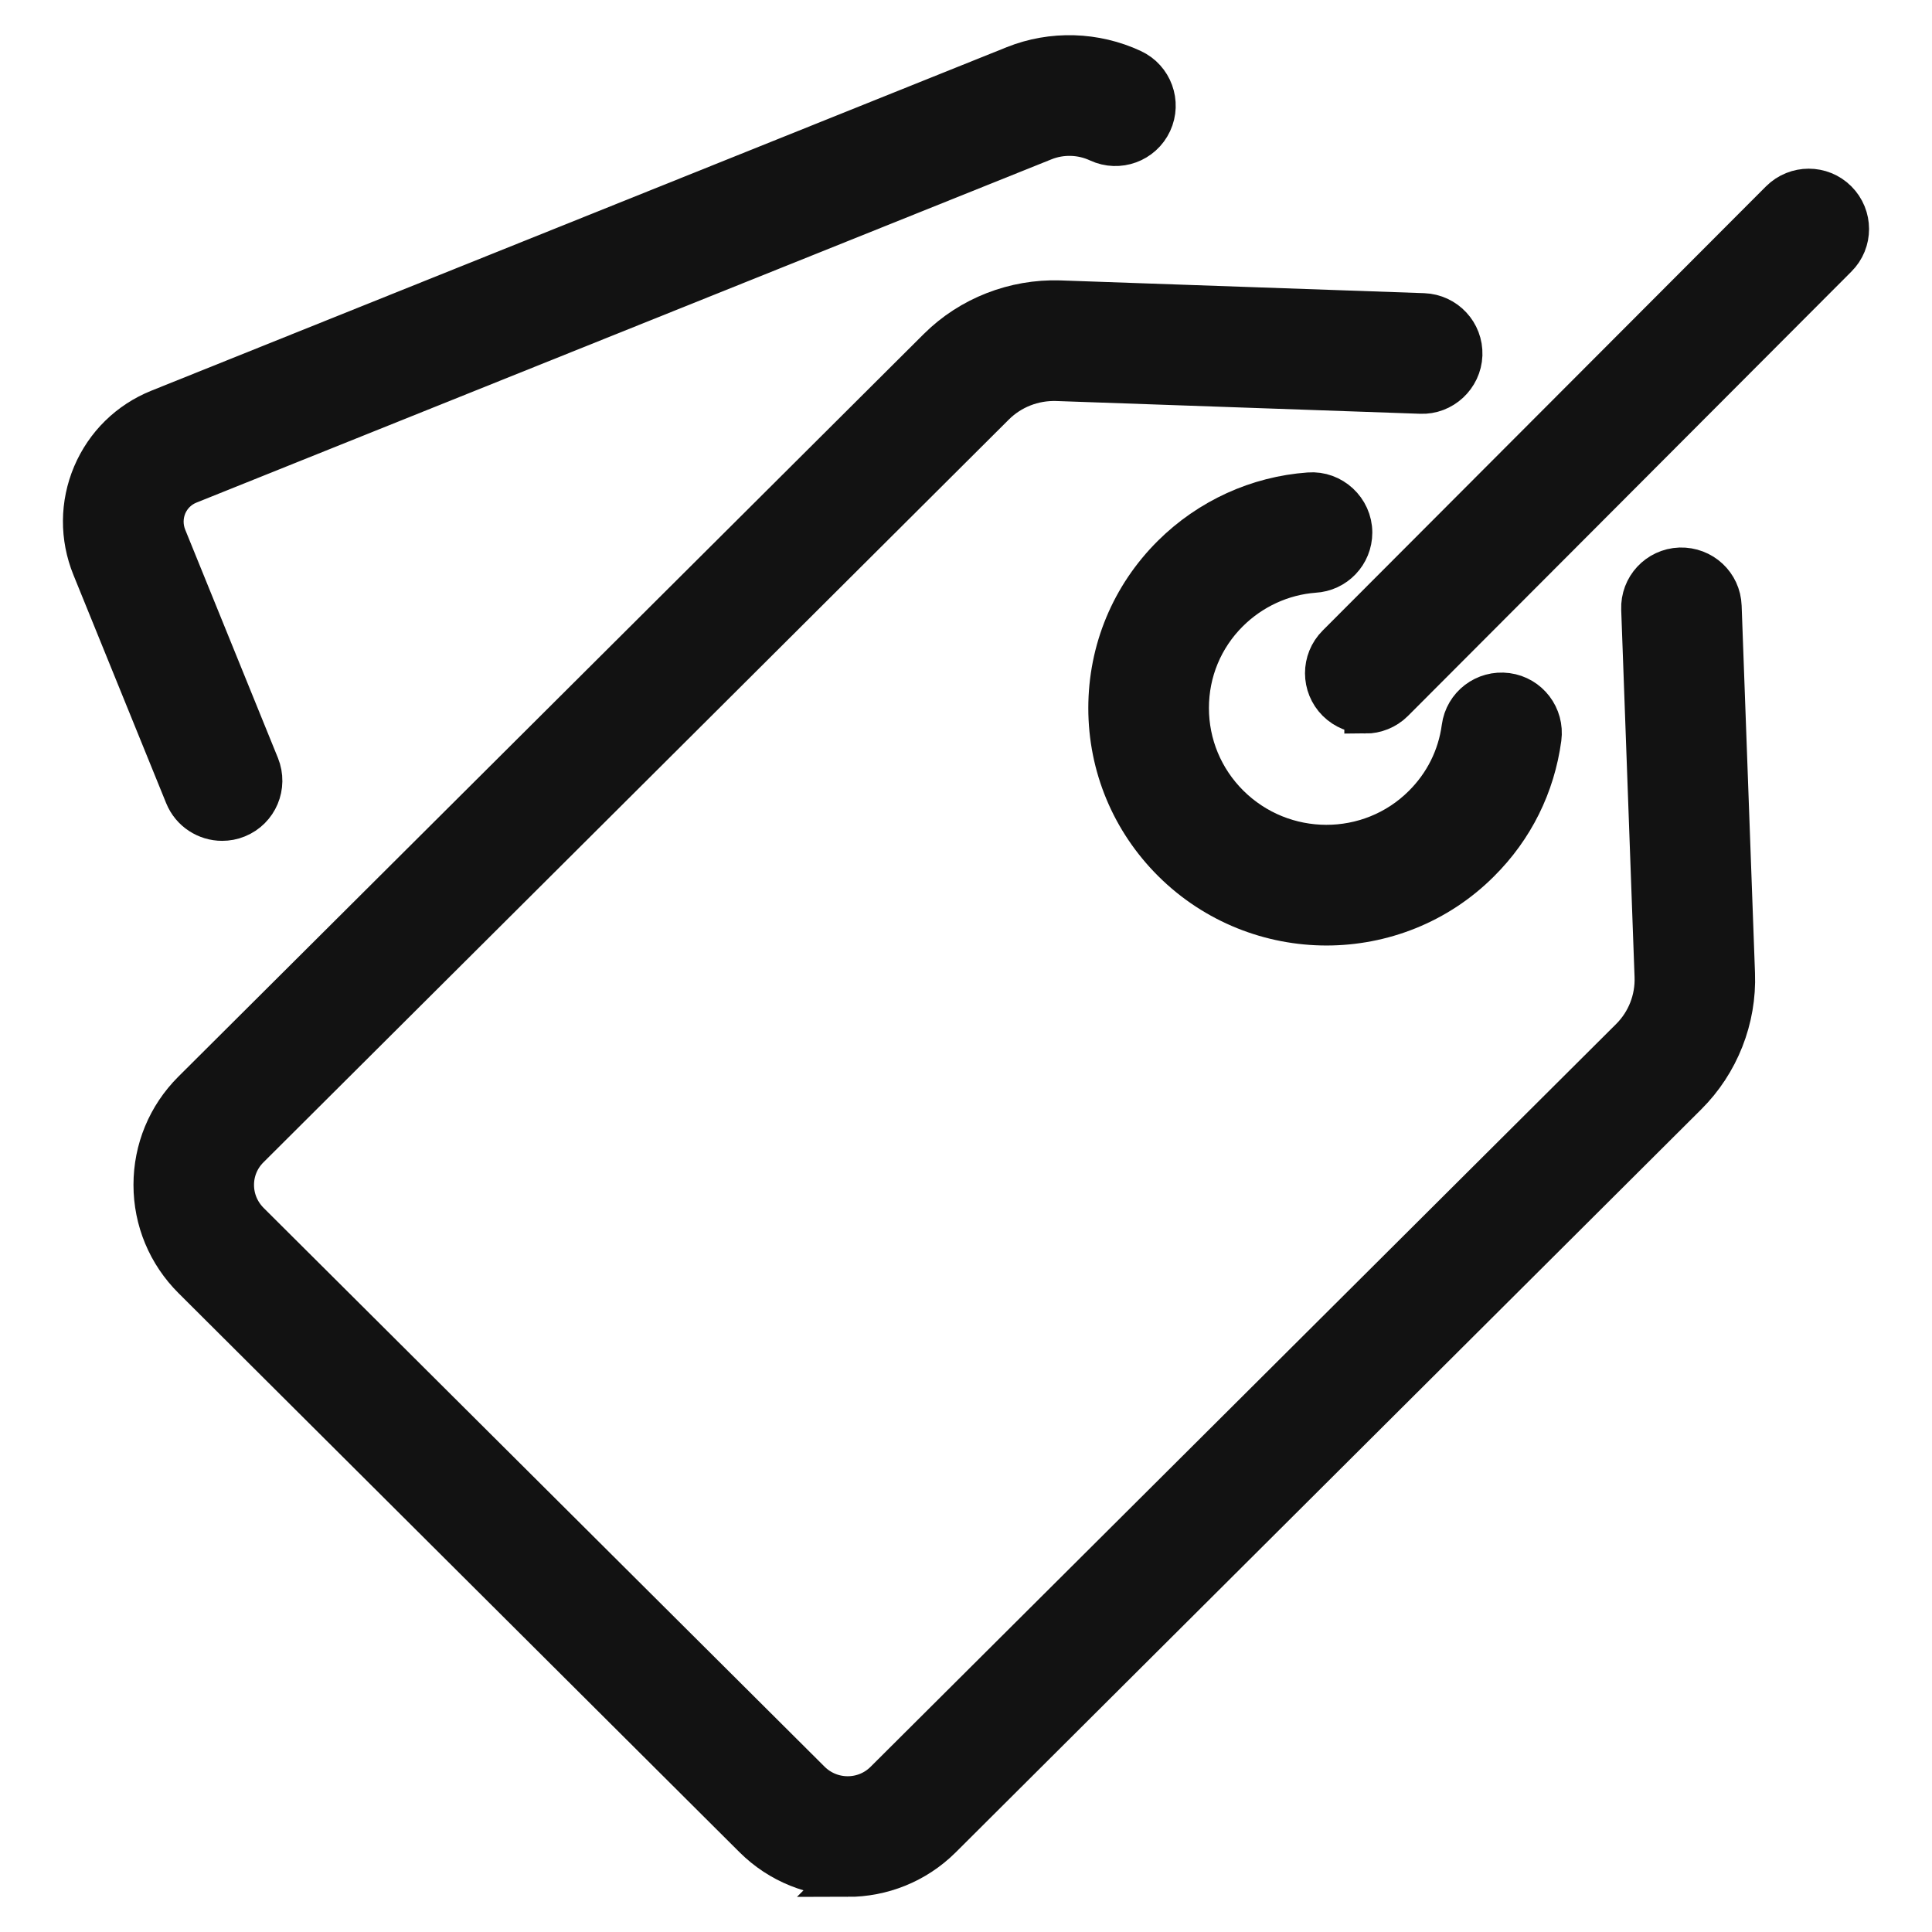 <svg width="23" height="23" viewBox="0 0 23 23" fill="none" xmlns="http://www.w3.org/2000/svg">
<g id="icon fastpris">
<path id="Vector" d="M10.092 22.331C9.689 22.331 9.285 22.178 8.978 21.871L2.302 15.218C2.004 14.921 1.839 14.525 1.839 14.105C1.839 13.687 2.002 13.292 2.298 12.996L11.175 4.152C11.554 3.775 12.08 3.572 12.613 3.588L16.946 3.74C17.205 3.75 17.407 3.966 17.398 4.225C17.388 4.483 17.168 4.687 16.913 4.676L12.58 4.524C12.299 4.516 12.032 4.621 11.835 4.816L2.959 13.661C2.84 13.78 2.774 13.938 2.774 14.106C2.774 14.276 2.841 14.435 2.961 14.556L9.639 21.208C9.888 21.457 10.292 21.459 10.541 21.21L19.418 12.366C19.613 12.171 19.719 11.902 19.709 11.626L19.55 7.253C19.54 6.994 19.741 6.778 20 6.768C20.261 6.761 20.475 6.96 20.484 7.219L20.643 11.592C20.663 12.127 20.456 12.652 20.077 13.029L11.201 21.875C10.895 22.179 10.494 22.332 10.091 22.332L10.092 22.331Z" fill="#121212" stroke="#121212" stroke-width="0.5"/>
<path id="Vector_2" d="M2.644 9.76C2.46 9.76 2.284 9.65 2.21 9.468L1.106 6.751C0.961 6.394 0.964 6.003 1.113 5.65C1.263 5.298 1.54 5.026 1.895 4.883L12.077 0.794C12.526 0.614 13.036 0.629 13.476 0.834C13.71 0.943 13.812 1.221 13.703 1.456C13.594 1.69 13.316 1.792 13.081 1.683C12.875 1.587 12.636 1.58 12.426 1.664L2.244 5.752C2.123 5.801 2.027 5.895 1.975 6.016C1.924 6.139 1.923 6.275 1.973 6.399L3.077 9.117C3.174 9.357 3.06 9.629 2.82 9.726C2.762 9.75 2.703 9.76 2.644 9.76Z" fill="#121212" stroke="#121212" stroke-width="0.5"/>
<path id="Vector_3" d="M15.792 11.006C15.131 11.006 14.469 10.754 13.965 10.253C13.476 9.766 13.206 9.118 13.206 8.43C13.206 7.743 13.474 7.099 13.96 6.616C14.398 6.181 14.974 5.918 15.585 5.874C15.853 5.853 16.087 6.071 16.087 6.34C16.087 6.591 15.891 6.794 15.644 6.807C15.26 6.836 14.896 7.004 14.62 7.278C14.311 7.585 14.142 7.994 14.142 8.429C14.142 8.864 14.313 9.278 14.624 9.588C15.267 10.228 16.309 10.23 16.948 9.593C17.203 9.339 17.364 9.018 17.412 8.662C17.446 8.406 17.681 8.227 17.938 8.261C18.194 8.295 18.373 8.531 18.339 8.787C18.263 9.349 18.011 9.857 17.608 10.257C17.108 10.757 16.449 11.006 15.791 11.006H15.792Z" fill="#121212" stroke="#121212" stroke-width="0.5"/>
<path id="Vector_4" d="M16.254 8.482C16.135 8.482 16.015 8.436 15.923 8.345C15.741 8.163 15.739 7.867 15.923 7.683L21.201 2.395C21.384 2.213 21.68 2.212 21.863 2.395C22.046 2.578 22.047 2.874 21.863 3.057L16.585 8.346C16.494 8.437 16.373 8.483 16.254 8.483V8.482Z" fill="#121212" stroke="#121212" stroke-width="0.5"/>
</g>
</svg>
